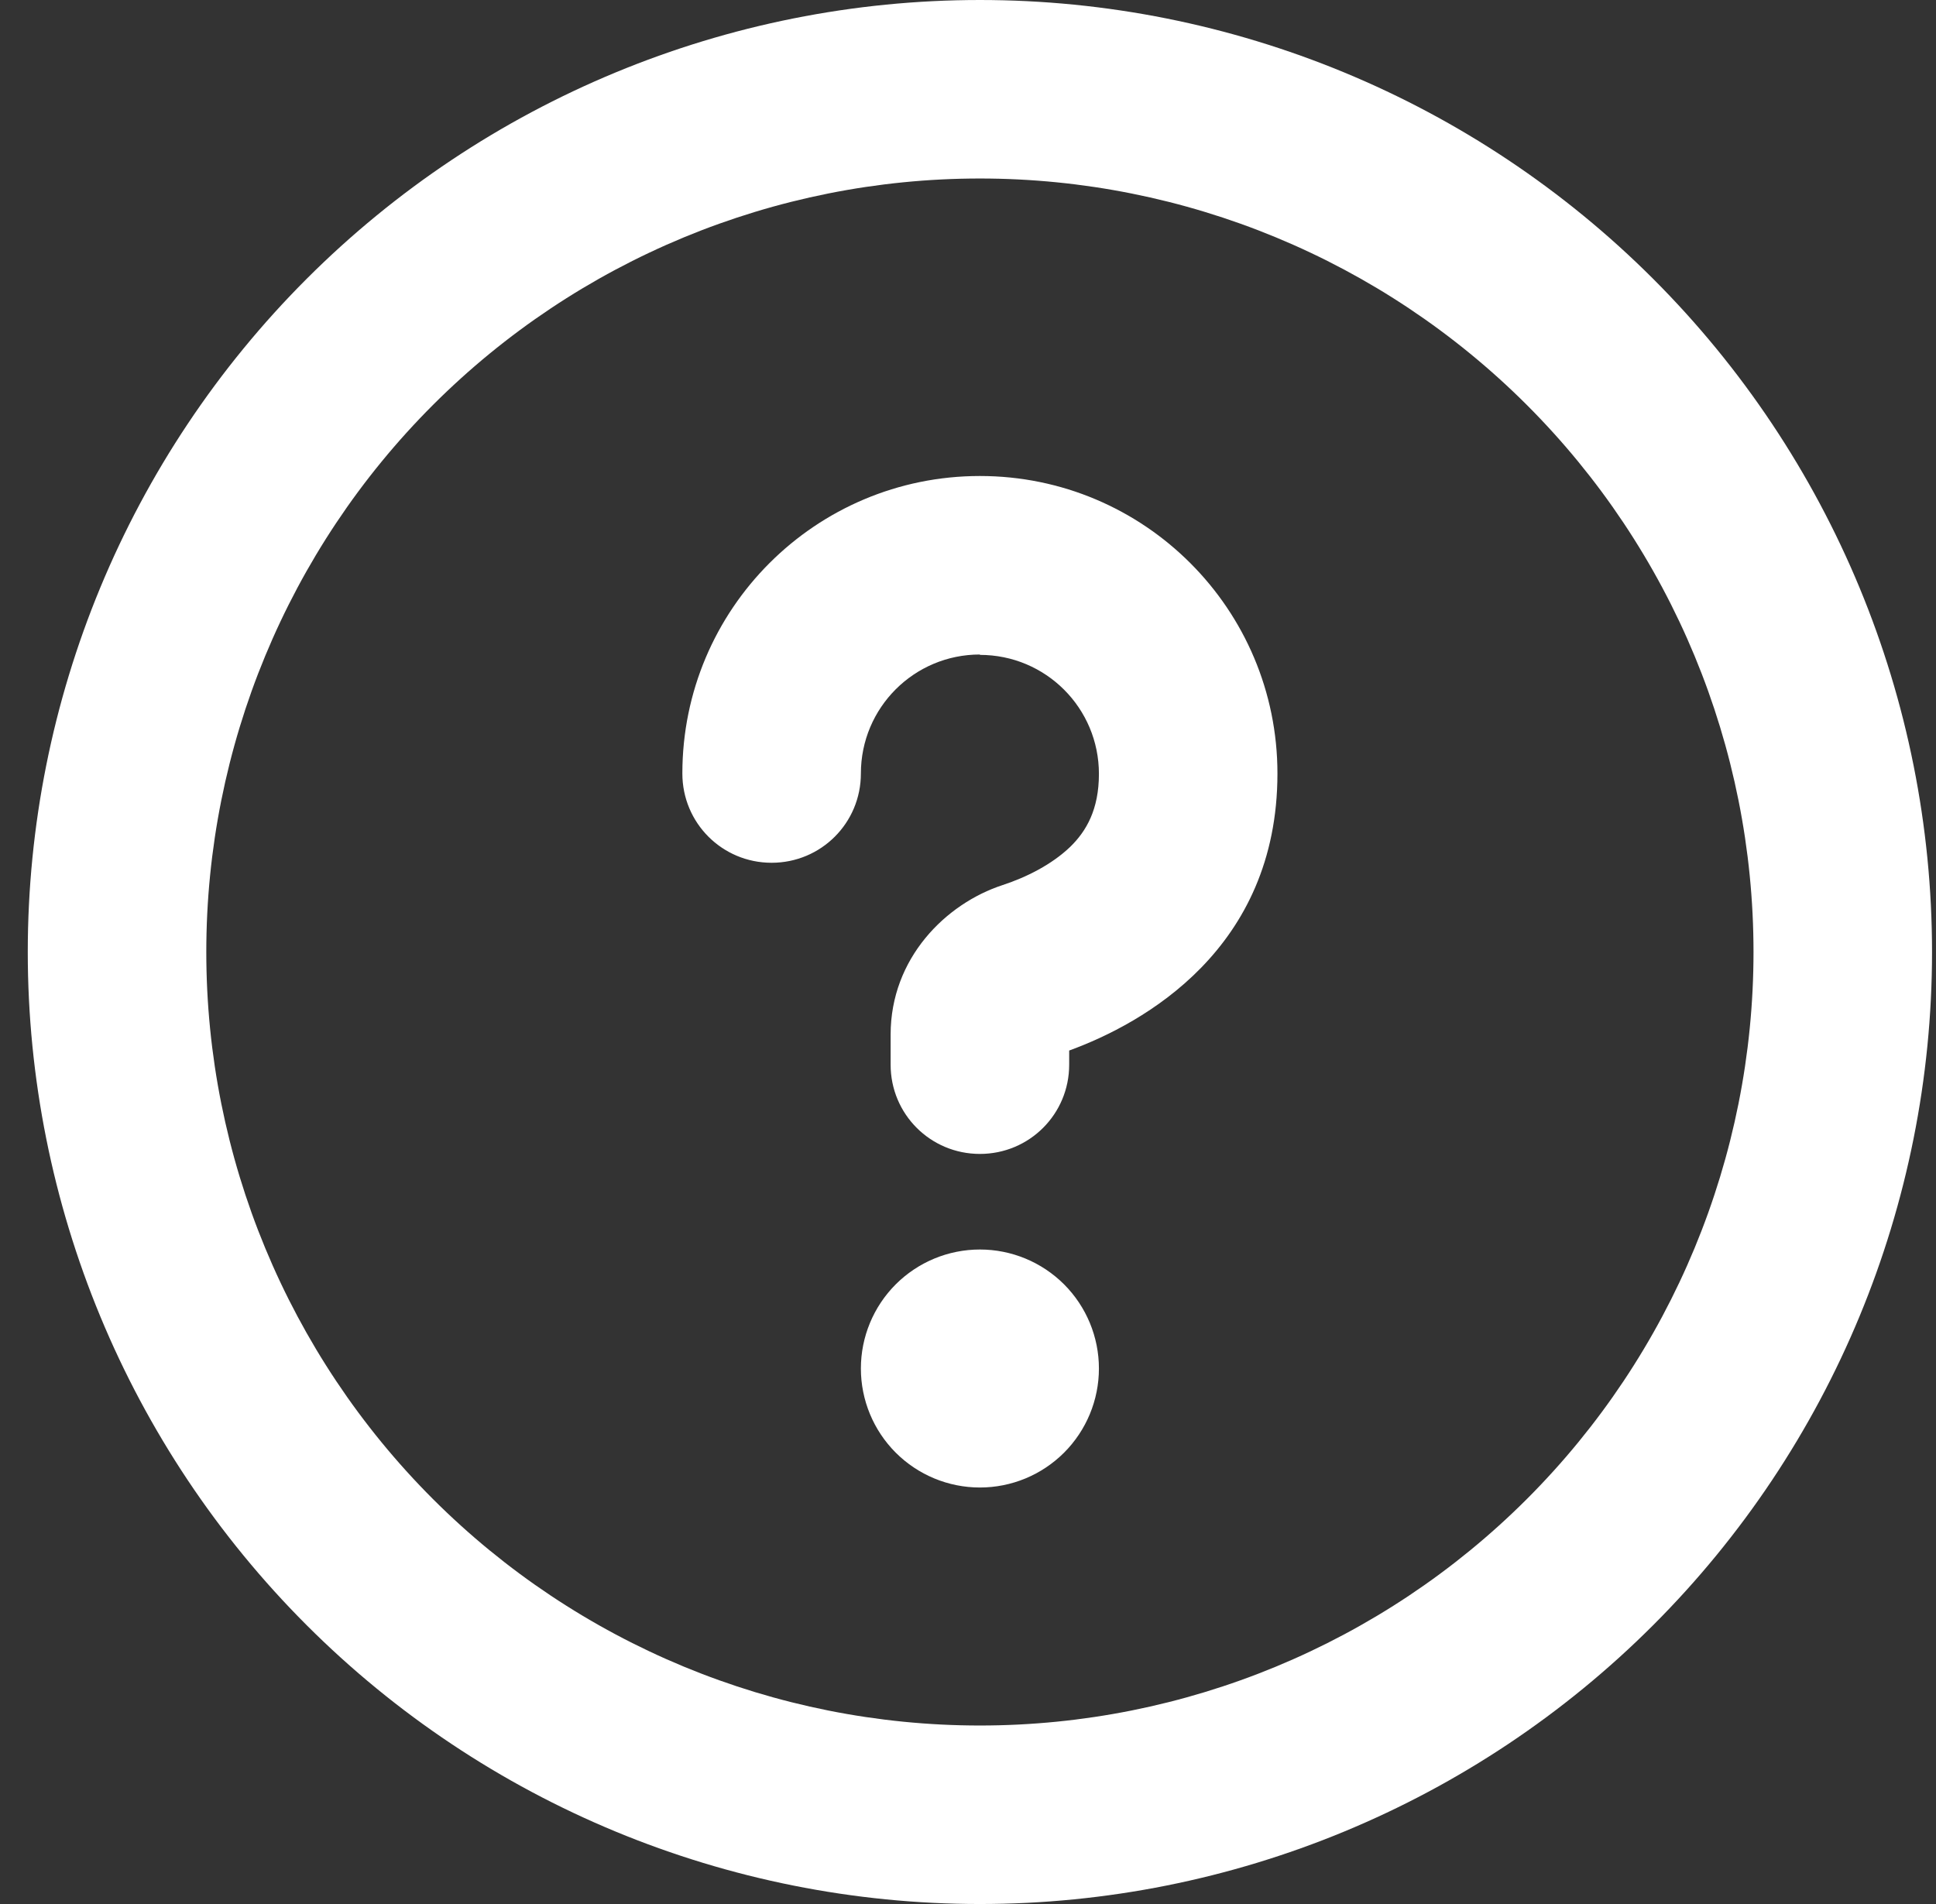 <svg xmlns="http://www.w3.org/2000/svg" width="61" height="60" viewBox="0 0 61 60" fill="none"><rect x="0" y="0" width="61" height="60" fill="#333333" stroke="none"/><g clip-path="url(#clip0_1_8)"><path d="M55.25 30C55.25 23.535 52.682 17.335 48.111 12.764C43.539 8.193 37.34 5.625 30.875 5.625C24.41 5.625 18.21 8.193 13.639 12.764C9.068 17.335 6.5 23.535 6.5 30C6.5 36.465 9.068 42.664 13.639 47.236C18.21 51.807 24.41 54.375 30.875 54.375C37.34 54.375 43.539 51.807 48.111 47.236C52.682 42.664 55.25 36.465 55.25 30ZM0.875 30C0.875 22.044 4.036 14.413 9.662 8.787C15.288 3.161 22.919 0 30.875 0C38.831 0 46.462 3.161 52.088 8.787C57.714 14.413 60.875 22.044 60.875 30C60.875 37.956 57.714 45.587 52.088 51.213C46.462 56.839 38.831 60 30.875 60C22.919 60 15.288 56.839 9.662 51.213C4.036 45.587 0.875 37.956 0.875 30ZM30.875 20.625C28.801 20.625 27.125 22.301 27.125 24.375C27.125 25.934 25.871 27.188 24.312 27.188C22.754 27.188 21.5 25.934 21.5 24.375C21.5 19.195 25.695 15 30.875 15C36.055 15 40.25 19.195 40.25 24.375C40.25 29.906 36.031 32.25 33.688 33.105V33.551C33.688 35.109 32.434 36.363 30.875 36.363C29.316 36.363 28.062 35.109 28.062 33.551V32.602C28.062 30.199 29.797 28.477 31.59 27.891C32.34 27.645 33.137 27.246 33.723 26.684C34.227 26.191 34.625 25.512 34.625 24.387C34.625 22.312 32.949 20.637 30.875 20.637V20.625ZM27.125 43.125C27.125 42.13 27.52 41.177 28.223 40.473C28.927 39.77 29.88 39.375 30.875 39.375C31.87 39.375 32.823 39.77 33.527 40.473C34.23 41.177 34.625 42.13 34.625 43.125C34.625 44.12 34.23 45.073 33.527 45.777C32.823 46.48 31.87 46.875 30.875 46.875C29.88 46.875 28.927 46.48 28.223 45.777C27.52 45.073 27.125 44.12 27.125 43.125Z" fill="white"></path></g><defs><clipPath id="clip0_1_8"><rect width="60" height="60" fill="white" transform="translate(0.875)"></rect></clipPath></defs></svg>